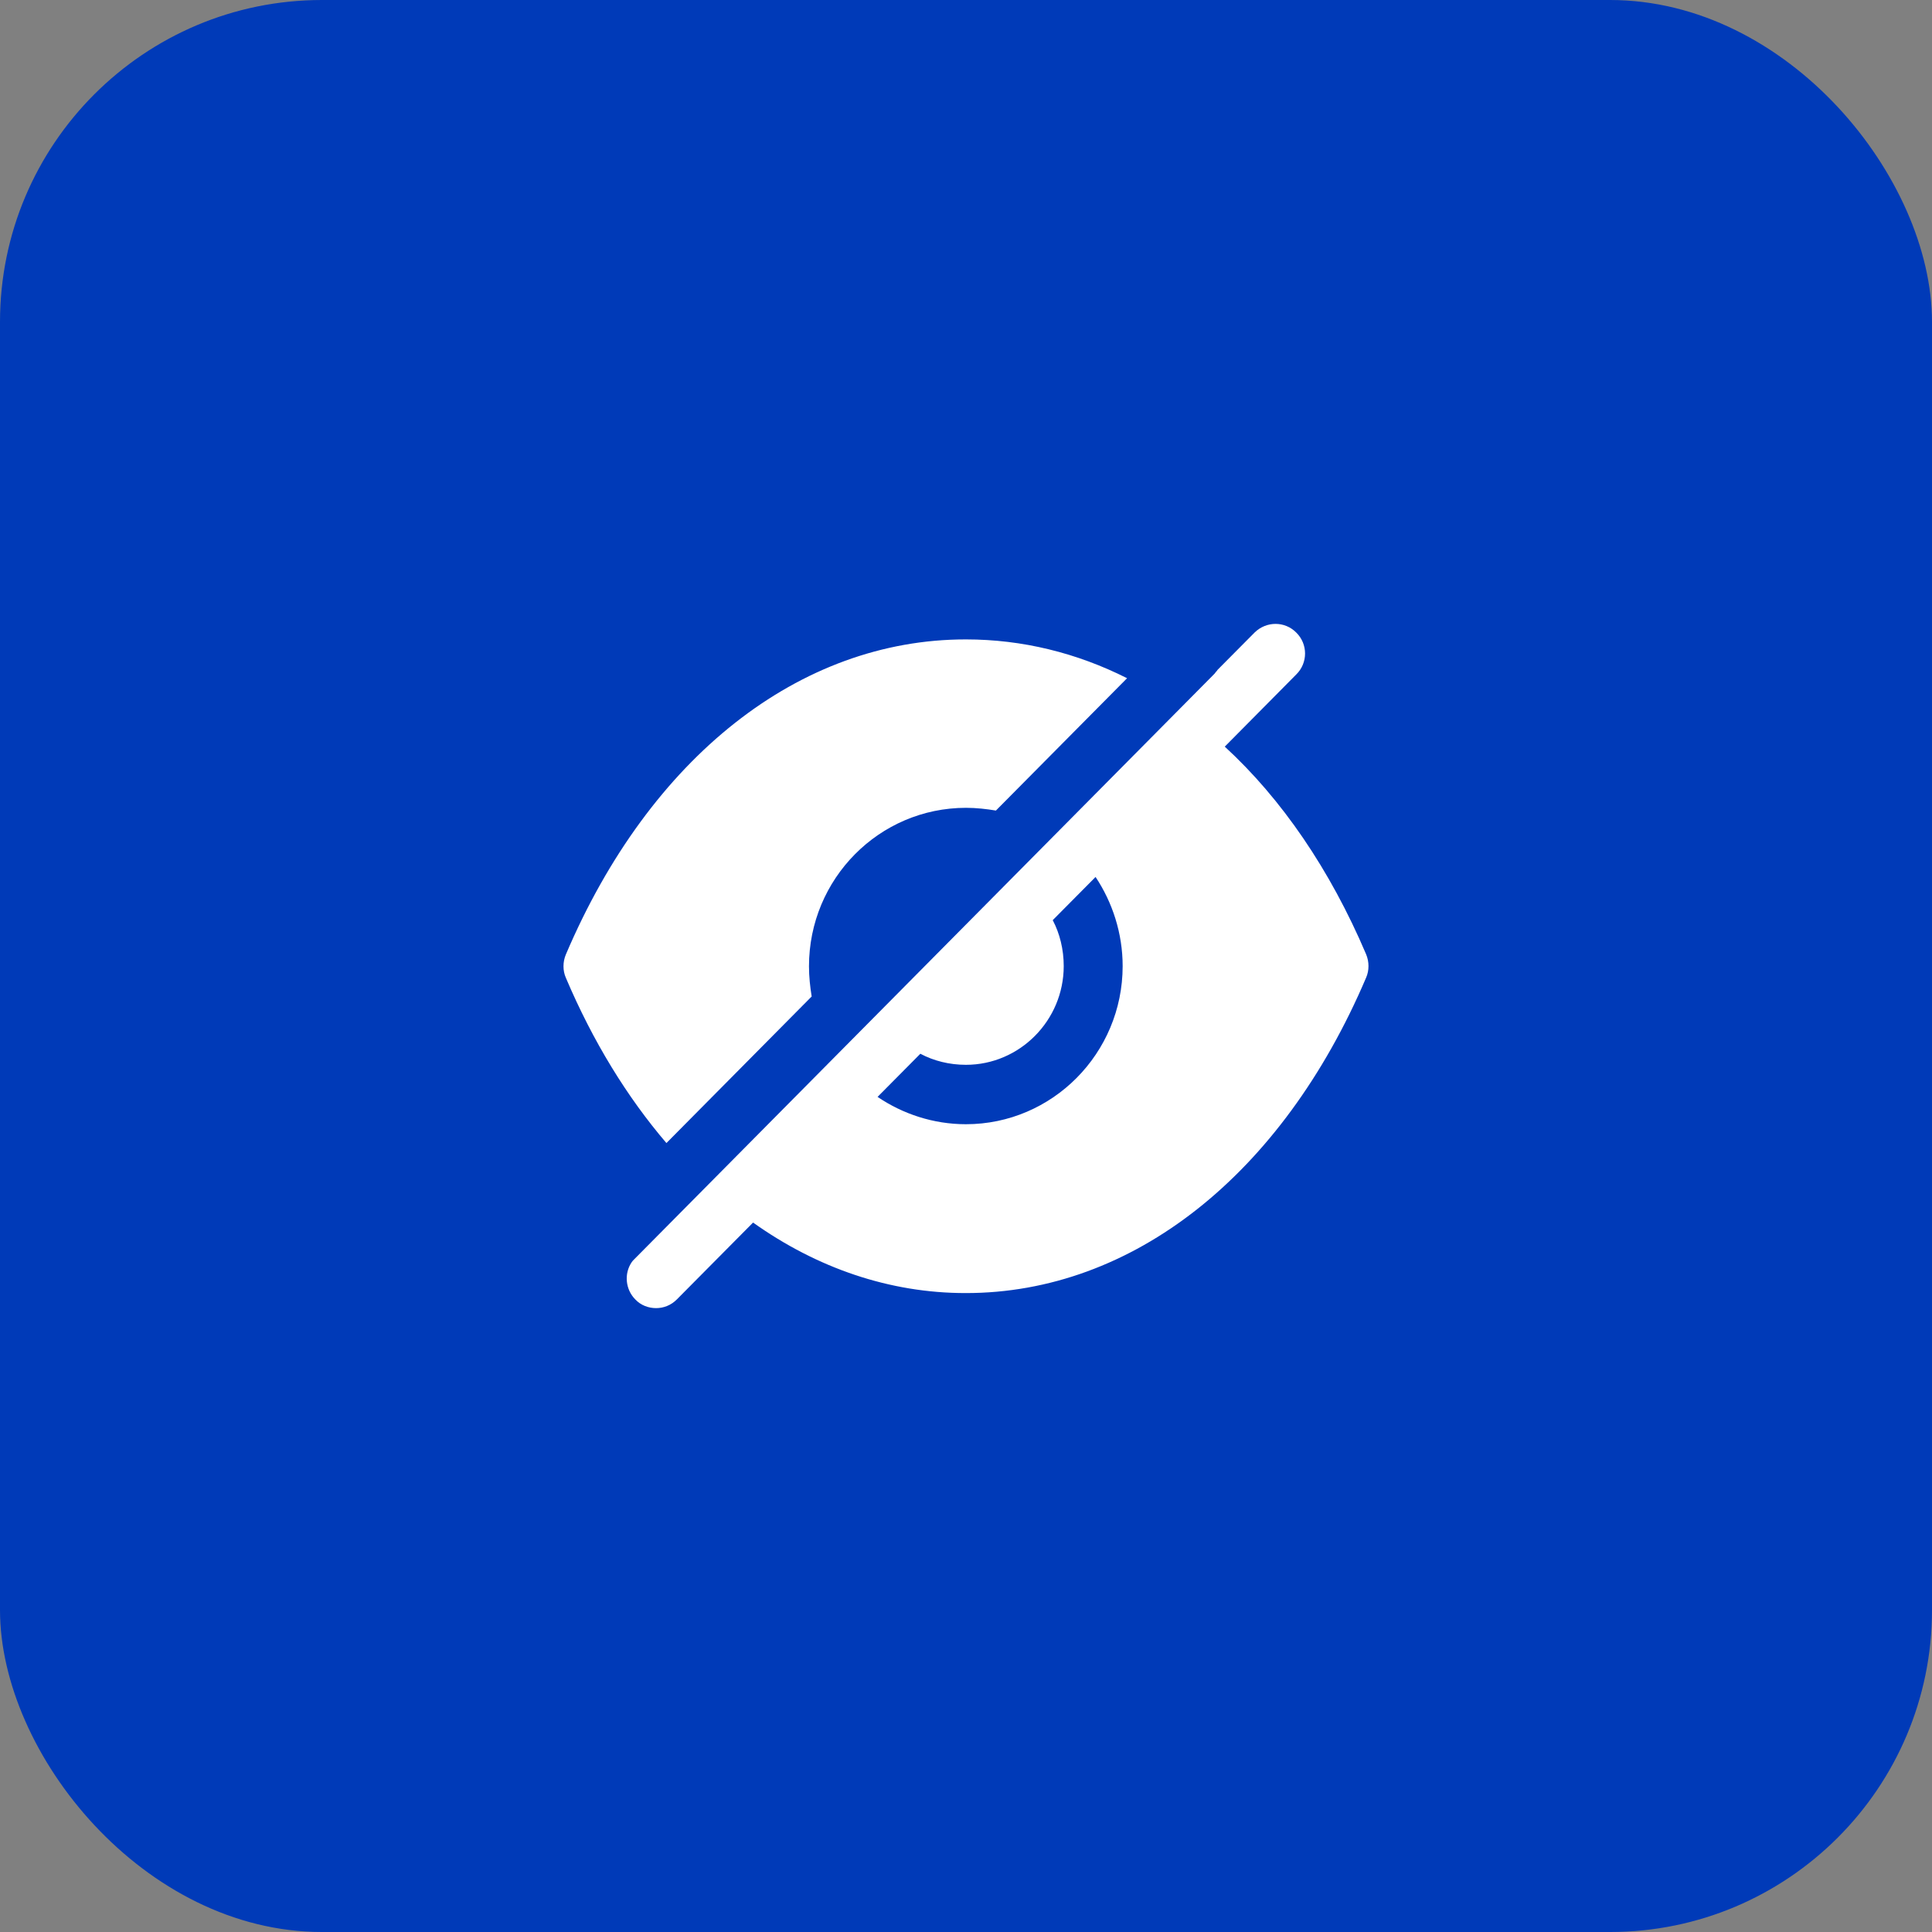 <svg width="48" height="48" viewBox="0 0 48 48" fill="none" xmlns="http://www.w3.org/2000/svg">
<rect x="0" y="0" width="48" height="48" fill="#808080" stroke="none"/>
<rect width="48" height="48" rx="8" fill="#003AB8"/>
<path d="M31.17 15.715C31.463 15.429 31.921 15.429 32.204 15.715C32.497 16 32.497 16.472 32.204 16.758L30.429 18.55C31.843 19.849 33.044 21.602 33.941 23.709C34.019 23.896 34.019 24.112 33.941 24.289C31.853 29.192 28.135 32.126 23.998 32.126H23.988C22.105 32.126 20.3 31.506 18.71 30.374L16.817 32.283C16.671 32.431 16.485 32.5 16.3 32.5C16.114 32.5 15.92 32.431 15.783 32.283C15.539 32.037 15.5 31.644 15.695 31.358L15.725 31.319L30.155 16.758C30.175 16.738 30.194 16.719 30.204 16.699C30.224 16.679 30.243 16.659 30.253 16.639L31.17 15.715ZM24.001 15.886C25.396 15.886 26.753 16.22 28.002 16.85L24.743 20.138C24.509 20.099 24.255 20.07 24.001 20.07C21.845 20.07 20.099 21.832 20.099 24.008C20.099 24.264 20.127 24.52 20.166 24.757L16.557 28.399C15.581 27.257 14.732 25.879 14.059 24.294C13.98 24.116 13.98 23.9 14.059 23.713C16.147 18.81 19.864 15.886 23.991 15.886H24.001ZM26.155 22.861C26.331 23.196 26.428 23.59 26.428 24.004C26.427 25.352 25.335 26.455 23.998 26.455C23.588 26.455 23.198 26.357 22.866 26.18L21.803 27.252C22.427 27.675 23.188 27.931 23.998 27.931C26.145 27.931 27.891 26.169 27.892 24.004C27.892 23.186 27.638 22.418 27.219 21.788L26.155 22.861Z" fill="white"/>
</svg>
